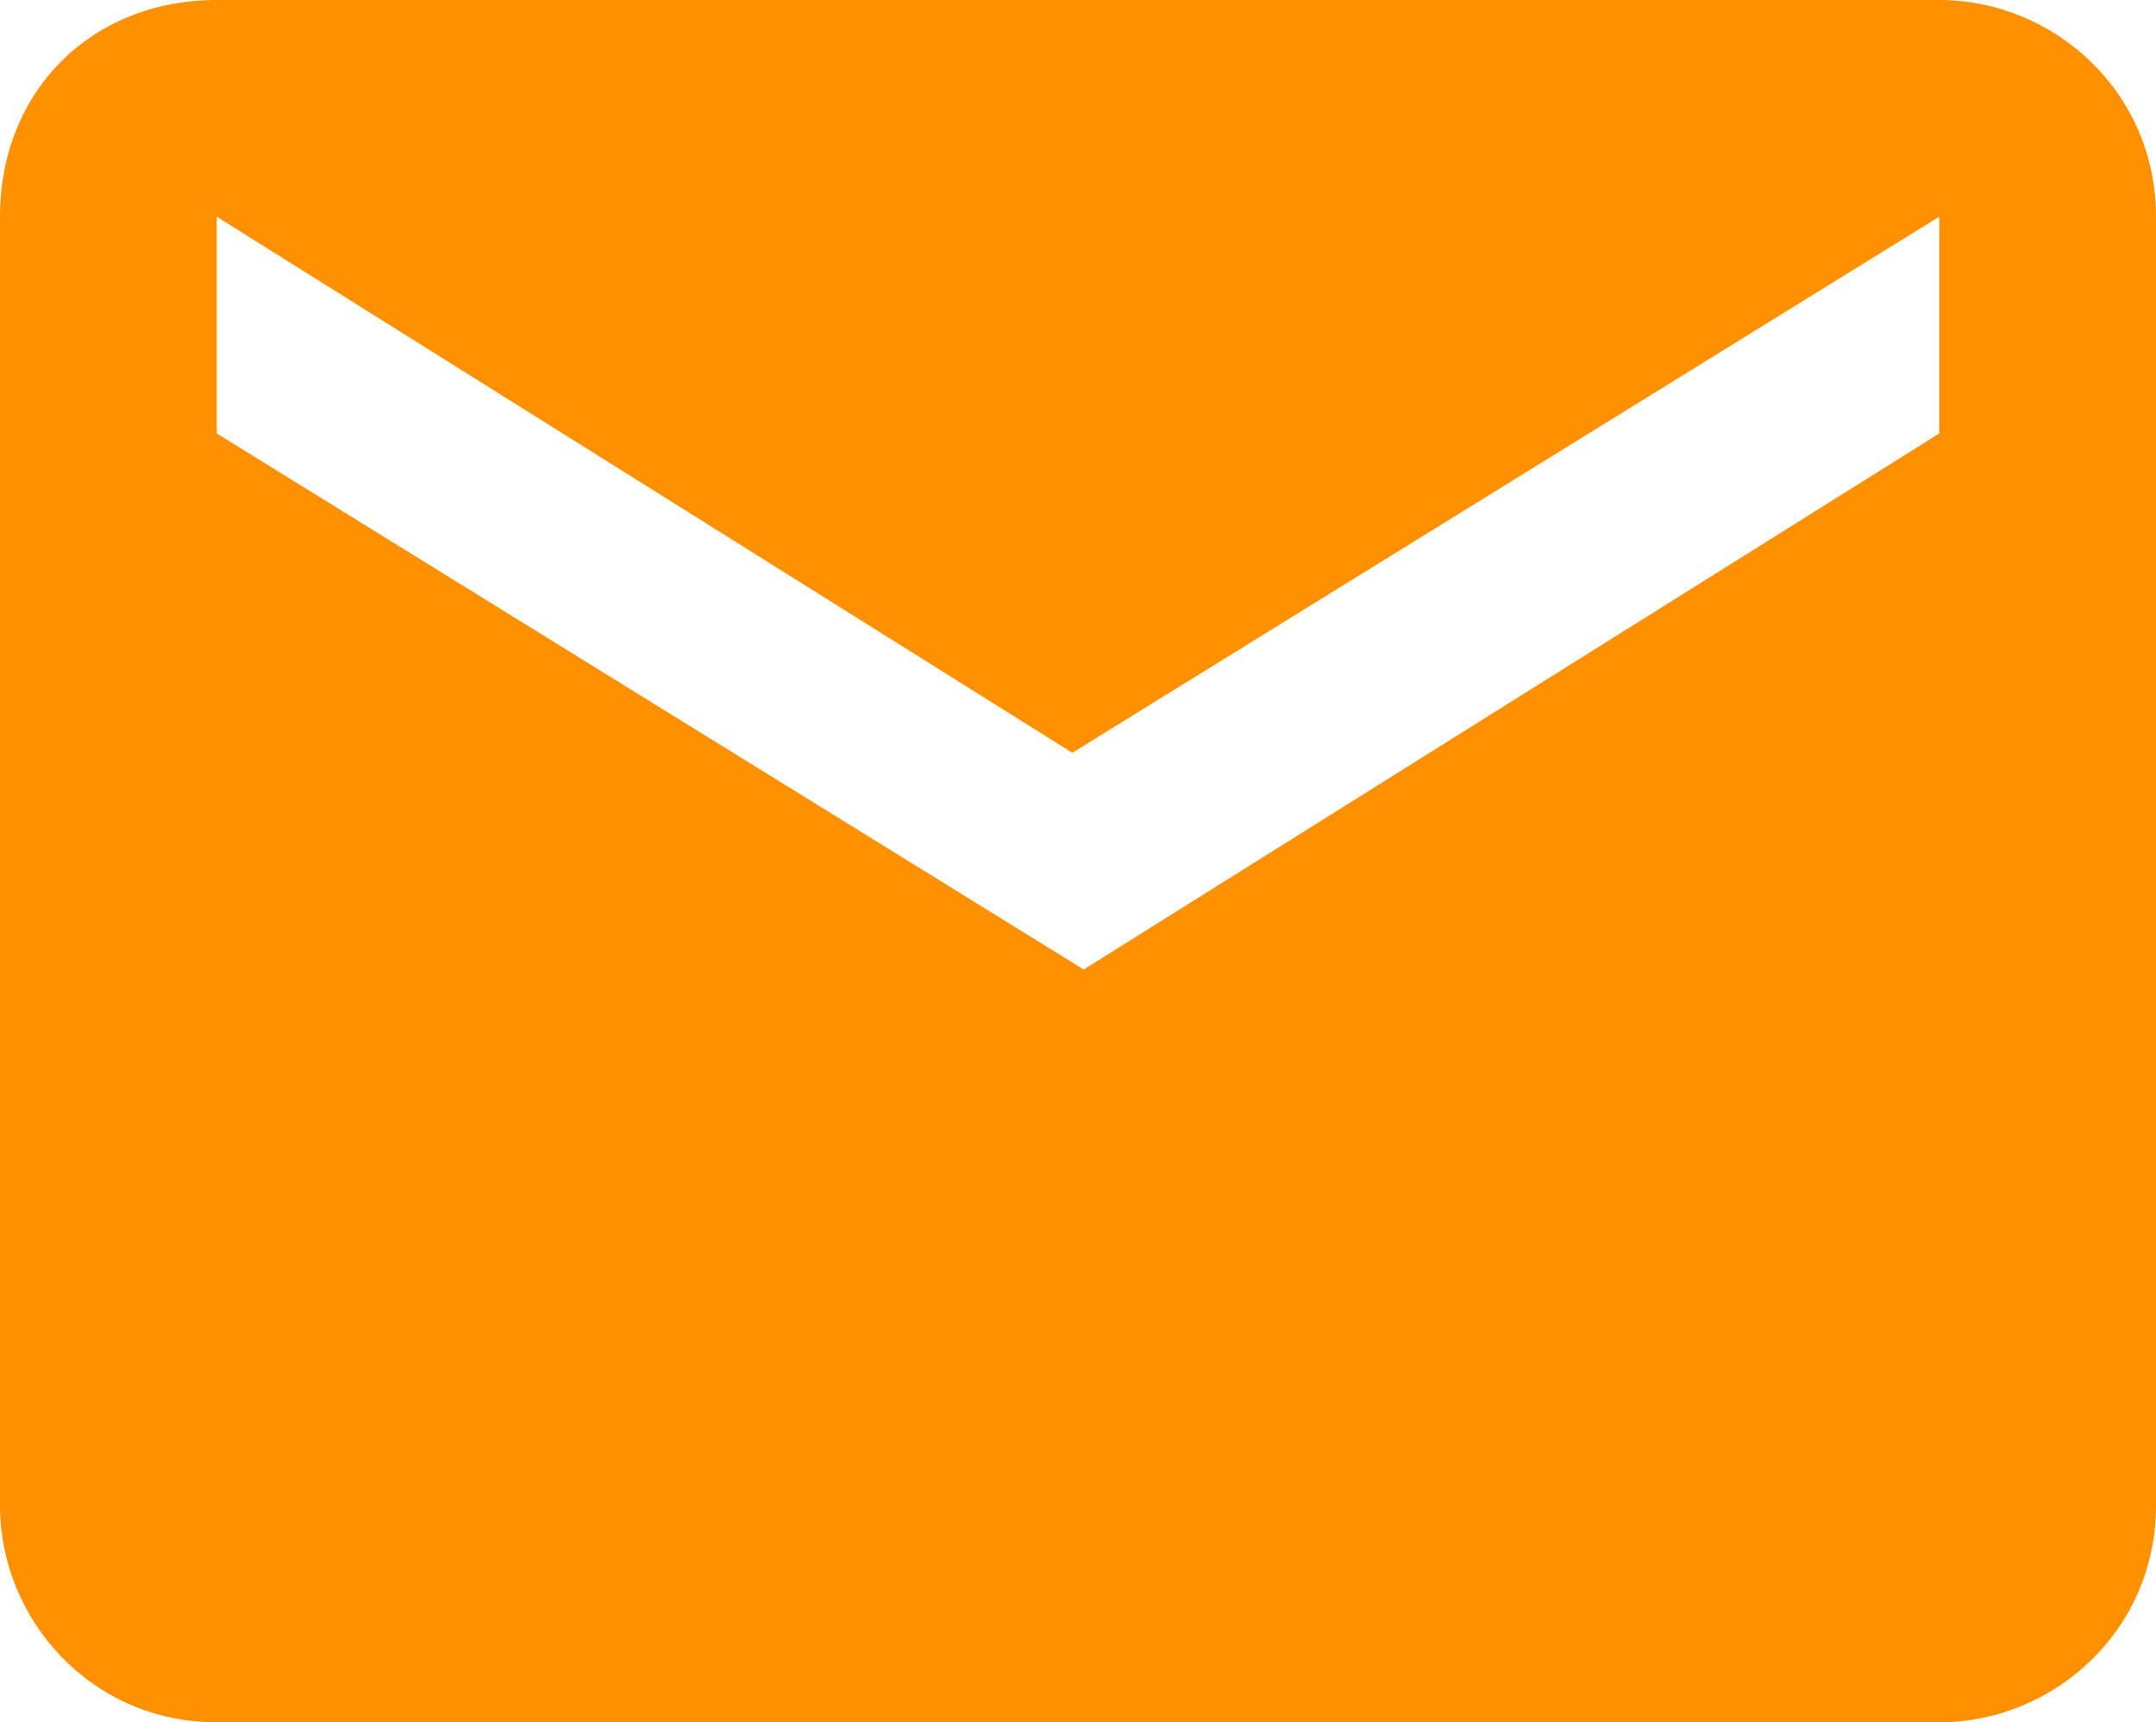 <?xml version="1.0" encoding="utf-8"?>
<!-- Generator: Adobe Illustrator 21.0.0, SVG Export Plug-In . SVG Version: 6.00 Build 0)  -->
<svg version="1.1" id="Calque_1" xmlns="http://www.w3.org/2000/svg" xmlns:xlink="http://www.w3.org/1999/xlink" x="0px" y="0px"
	 viewBox="0 0 18.9 15.1" style="enable-background:new 0 0 18.9 15.1;" xml:space="preserve">
<style type="text/css">
	.st0{fill:#FF9100;}
</style>
<g id="ic_mail_24px" transform="translate(-2 -4)">
	<path id="Tracé_757" class="st0" d="M19,4H3.9C2.8,4,2,4.8,2,5.9l0,11.3c0,1,0.8,1.9,1.9,1.9H19c1,0,1.9-0.8,1.9-1.9V5.9
		C20.9,4.8,20,4,19,4z M19,7.8l-7.5,4.7L3.9,7.8V5.9l7.5,4.7L19,5.9V7.8z"/>
</g>
</svg>
